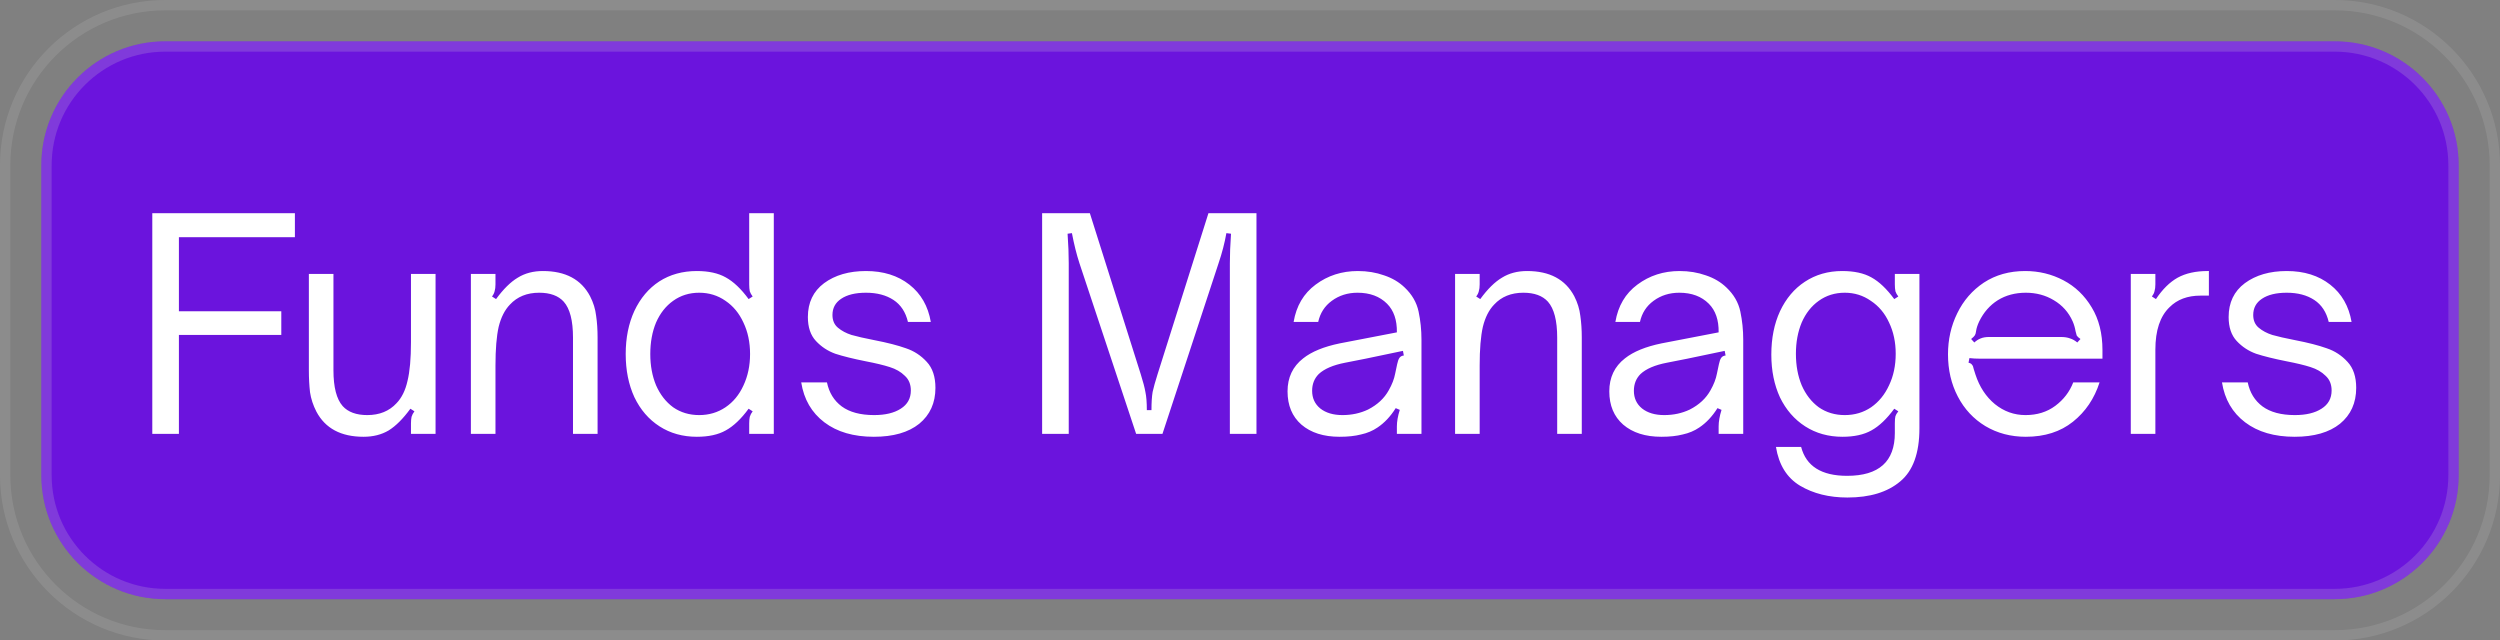 <svg width="121" height="31" viewBox="0 0 121 31" fill="none" xmlns="http://www.w3.org/2000/svg">
<rect x="0" y="0" width="121" height="31" fill="#808080" stroke="none"/>
<path d="M8 0.25H113C117.28 0.25 120.75 3.72 120.75 8V23C120.75 27.28 117.28 30.75 113 30.75H8C3.72 30.75 0.25 27.28 0.25 23V8C0.25 3.72 3.72 0.25 8 0.25Z" stroke="white" stroke-opacity="0.1" stroke-width="0.5"/>
<path d="M2 8C2 4.686 4.686 2 8 2H113C116.314 2 119 4.686 119 8V23C119 26.314 116.314 29 113 29H8C4.686 29 2 26.314 2 23V8Z" fill="#6B14DD"/>
<path d="M8 2.25H113C116.176 2.25 118.75 4.824 118.75 8V23C118.75 26.176 116.176 28.75 113 28.75H8C4.824 28.75 2.25 26.176 2.25 23V8C2.25 4.824 4.824 2.25 8 2.25Z" stroke="#D5D5D6" stroke-opacity="0.2" stroke-width="0.5"/>
<path d="M8.659 21H7.371V10.318H14.273V11.48H8.659V15.064H13.615V16.212H8.659V21ZM17.595 21.14C16.503 21.14 15.743 20.734 15.313 19.922C15.155 19.614 15.052 19.301 15.005 18.984C14.968 18.657 14.949 18.303 14.949 17.92V13.258H16.139V17.92C16.139 18.741 16.289 19.32 16.587 19.656C16.849 19.945 17.245 20.09 17.777 20.09C18.365 20.09 18.837 19.899 19.191 19.516C19.443 19.255 19.621 18.895 19.723 18.438C19.835 17.981 19.891 17.355 19.891 16.562V13.258H21.081V21H19.891V20.496C19.891 20.365 19.901 20.258 19.919 20.174C19.947 20.081 19.994 19.992 20.059 19.908L19.863 19.782C19.509 20.267 19.159 20.617 18.813 20.832C18.468 21.037 18.062 21.14 17.595 21.14ZM22.791 21V13.258H23.981V13.762C23.981 13.893 23.967 14.005 23.939 14.098C23.92 14.182 23.878 14.266 23.813 14.35L24.009 14.476C24.364 13.991 24.714 13.645 25.059 13.44C25.404 13.225 25.81 13.118 26.277 13.118C27.369 13.118 28.13 13.524 28.559 14.336C28.718 14.644 28.816 14.961 28.853 15.288C28.9 15.605 28.923 15.955 28.923 16.338V21H27.733V16.338C27.733 15.517 27.584 14.938 27.285 14.602C27.024 14.313 26.627 14.168 26.095 14.168C25.507 14.168 25.036 14.359 24.681 14.742C24.429 15.003 24.247 15.363 24.135 15.82C24.032 16.277 23.981 16.903 23.981 17.696V21H22.791ZM33.727 21.14C33.046 21.14 32.444 20.972 31.922 20.636C31.399 20.3 30.993 19.829 30.703 19.222C30.424 18.615 30.284 17.92 30.284 17.136C30.284 16.352 30.424 15.657 30.703 15.05C30.993 14.434 31.394 13.958 31.907 13.622C32.43 13.286 33.037 13.118 33.727 13.118C34.297 13.118 34.764 13.221 35.127 13.426C35.501 13.631 35.87 13.981 36.233 14.476L36.429 14.35C36.364 14.266 36.318 14.182 36.289 14.098C36.271 14.005 36.261 13.893 36.261 13.762V10.318H37.452V21H36.261V20.496C36.261 20.365 36.271 20.258 36.289 20.174C36.318 20.081 36.364 19.992 36.429 19.908L36.233 19.782C35.87 20.277 35.501 20.627 35.127 20.832C34.764 21.037 34.297 21.14 33.727 21.14ZM33.84 20.09C34.316 20.09 34.74 19.964 35.114 19.712C35.487 19.46 35.776 19.11 35.981 18.662C36.196 18.205 36.303 17.696 36.303 17.136C36.303 16.567 36.196 16.058 35.981 15.61C35.776 15.162 35.487 14.812 35.114 14.56C34.74 14.299 34.316 14.168 33.84 14.168C33.364 14.168 32.944 14.299 32.58 14.56C32.225 14.812 31.95 15.162 31.753 15.61C31.567 16.058 31.474 16.567 31.474 17.136C31.474 17.696 31.567 18.2 31.753 18.648C31.95 19.096 32.225 19.451 32.58 19.712C32.944 19.964 33.364 20.09 33.84 20.09ZM42.293 21.14C41.313 21.14 40.515 20.907 39.899 20.44C39.283 19.973 38.909 19.329 38.779 18.508H40.025C40.127 19.003 40.365 19.39 40.739 19.67C41.121 19.95 41.644 20.09 42.307 20.09C42.848 20.09 43.277 19.987 43.595 19.782C43.921 19.577 44.085 19.283 44.085 18.9C44.085 18.601 43.987 18.363 43.791 18.186C43.604 17.999 43.361 17.859 43.063 17.766C42.773 17.673 42.386 17.579 41.901 17.486C41.294 17.365 40.804 17.243 40.431 17.122C40.067 16.991 39.754 16.786 39.493 16.506C39.231 16.226 39.101 15.839 39.101 15.344C39.101 14.644 39.362 14.098 39.885 13.706C40.417 13.314 41.093 13.118 41.915 13.118C42.755 13.118 43.455 13.337 44.015 13.776C44.575 14.215 44.92 14.817 45.051 15.582H43.945C43.833 15.106 43.599 14.751 43.245 14.518C42.89 14.285 42.447 14.168 41.915 14.168C41.401 14.168 41 14.266 40.711 14.462C40.431 14.649 40.291 14.91 40.291 15.246C40.291 15.507 40.379 15.713 40.557 15.862C40.734 16.011 40.953 16.128 41.215 16.212C41.476 16.287 41.845 16.371 42.321 16.464C42.946 16.585 43.455 16.716 43.847 16.856C44.239 16.987 44.575 17.206 44.855 17.514C45.135 17.813 45.275 18.233 45.275 18.774C45.275 19.502 45.013 20.081 44.491 20.51C43.968 20.93 43.235 21.14 42.293 21.14ZM50.439 21V10.318H52.749L55.213 18.116C55.325 18.471 55.4 18.755 55.437 18.97C55.484 19.185 55.507 19.479 55.507 19.852H55.731C55.731 19.479 55.75 19.185 55.787 18.97C55.834 18.755 55.913 18.471 56.025 18.116L58.489 10.318H60.813V21H59.525V12.74C59.525 12.32 59.544 11.844 59.581 11.312L59.357 11.284C59.273 11.76 59.147 12.245 58.979 12.74L56.263 21H54.989L52.245 12.74C52.105 12.311 51.984 11.825 51.881 11.284L51.671 11.312C51.709 11.844 51.727 12.32 51.727 12.74V21H50.439ZM64.837 21.14C64.062 21.14 63.447 20.944 62.989 20.552C62.541 20.16 62.317 19.623 62.317 18.942C62.317 18.27 62.569 17.738 63.073 17.346C63.484 17.019 64.076 16.777 64.851 16.618L67.609 16.086C67.618 15.489 67.46 15.027 67.133 14.7C66.778 14.345 66.302 14.168 65.705 14.168C65.229 14.168 64.814 14.299 64.459 14.56C64.114 14.812 63.895 15.153 63.801 15.582H62.611C62.742 14.807 63.096 14.205 63.675 13.776C64.263 13.337 64.945 13.118 65.719 13.118C66.177 13.118 66.601 13.188 66.993 13.328C67.385 13.459 67.716 13.655 67.987 13.916C68.342 14.252 68.566 14.639 68.659 15.078C68.752 15.517 68.799 15.969 68.799 16.436V21H67.609V20.636C67.609 20.403 67.656 20.137 67.749 19.838L67.553 19.754C67.301 20.155 67.007 20.468 66.671 20.692C66.438 20.851 66.172 20.963 65.873 21.028C65.584 21.103 65.239 21.14 64.837 21.14ZM64.977 20.09C65.425 20.09 65.836 20.001 66.209 19.824C66.666 19.591 67.002 19.278 67.217 18.886C67.376 18.606 67.478 18.34 67.525 18.088C67.581 17.836 67.614 17.682 67.623 17.626C67.651 17.486 67.689 17.383 67.735 17.318C67.782 17.253 67.852 17.215 67.945 17.206L67.903 16.982L66.097 17.36L65.103 17.556C64.525 17.668 64.1 17.85 63.829 18.102C63.614 18.317 63.507 18.587 63.507 18.914C63.507 19.269 63.638 19.553 63.899 19.768C64.17 19.983 64.529 20.09 64.977 20.09ZM70.426 21V13.258H71.616V13.762C71.616 13.893 71.602 14.005 71.574 14.098C71.555 14.182 71.513 14.266 71.448 14.35L71.644 14.476C71.998 13.991 72.348 13.645 72.694 13.44C73.039 13.225 73.445 13.118 73.912 13.118C75.004 13.118 75.764 13.524 76.194 14.336C76.352 14.644 76.45 14.961 76.488 15.288C76.534 15.605 76.558 15.955 76.558 16.338V21H75.368V16.338C75.368 15.517 75.218 14.938 74.92 14.602C74.658 14.313 74.262 14.168 73.73 14.168C73.142 14.168 72.67 14.359 72.316 14.742C72.064 15.003 71.882 15.363 71.77 15.82C71.667 16.277 71.616 16.903 71.616 17.696V21H70.426ZM80.41 21.14C79.635 21.14 79.019 20.944 78.562 20.552C78.114 20.16 77.89 19.623 77.89 18.942C77.89 18.27 78.142 17.738 78.646 17.346C79.057 17.019 79.649 16.777 80.424 16.618L83.182 16.086C83.191 15.489 83.033 15.027 82.706 14.7C82.351 14.345 81.875 14.168 81.278 14.168C80.802 14.168 80.387 14.299 80.032 14.56C79.687 14.812 79.467 15.153 79.374 15.582H78.184C78.315 14.807 78.669 14.205 79.248 13.776C79.836 13.337 80.517 13.118 81.292 13.118C81.749 13.118 82.174 13.188 82.566 13.328C82.958 13.459 83.289 13.655 83.56 13.916C83.915 14.252 84.139 14.639 84.232 15.078C84.325 15.517 84.372 15.969 84.372 16.436V21H83.182V20.636C83.182 20.403 83.229 20.137 83.322 19.838L83.126 19.754C82.874 20.155 82.58 20.468 82.244 20.692C82.011 20.851 81.745 20.963 81.446 21.028C81.157 21.103 80.811 21.14 80.41 21.14ZM80.55 20.09C80.998 20.09 81.409 20.001 81.782 19.824C82.239 19.591 82.575 19.278 82.79 18.886C82.949 18.606 83.051 18.34 83.098 18.088C83.154 17.836 83.187 17.682 83.196 17.626C83.224 17.486 83.261 17.383 83.308 17.318C83.355 17.253 83.425 17.215 83.518 17.206L83.476 16.982L81.67 17.36L80.676 17.556C80.097 17.668 79.673 17.85 79.402 18.102C79.187 18.317 79.08 18.587 79.08 18.914C79.08 19.269 79.211 19.553 79.472 19.768C79.743 19.983 80.102 20.09 80.55 20.09ZM89.414 24.08C88.528 24.08 87.762 23.889 87.118 23.506C86.484 23.123 86.096 22.498 85.956 21.63H87.174C87.417 22.563 88.159 23.03 89.4 23.03C90.94 23.03 91.71 22.339 91.71 20.958V20.496C91.71 20.328 91.72 20.211 91.738 20.146C91.757 20.081 91.804 20.001 91.878 19.908L91.682 19.782C91.318 20.277 90.95 20.627 90.576 20.832C90.212 21.037 89.746 21.14 89.176 21.14C88.495 21.14 87.893 20.972 87.37 20.636C86.848 20.3 86.442 19.833 86.152 19.236C85.872 18.629 85.732 17.939 85.732 17.164C85.732 16.371 85.872 15.671 86.152 15.064C86.442 14.448 86.843 13.972 87.356 13.636C87.879 13.291 88.481 13.118 89.162 13.118C89.741 13.118 90.212 13.221 90.576 13.426C90.95 13.631 91.318 13.981 91.682 14.476L91.878 14.35C91.813 14.266 91.766 14.182 91.738 14.098C91.72 14.005 91.71 13.893 91.71 13.762V13.258H92.9V20.734C92.9 21.929 92.592 22.783 91.976 23.296C91.36 23.819 90.506 24.08 89.414 24.08ZM89.288 20.09C89.764 20.09 90.189 19.964 90.562 19.712C90.936 19.451 91.225 19.096 91.43 18.648C91.645 18.2 91.752 17.691 91.752 17.122C91.752 16.562 91.645 16.058 91.43 15.61C91.225 15.162 90.931 14.812 90.548 14.56C90.175 14.299 89.755 14.168 89.288 14.168C88.812 14.168 88.392 14.299 88.028 14.56C87.674 14.812 87.398 15.162 87.202 15.61C87.016 16.058 86.922 16.562 86.922 17.122C86.922 17.691 87.016 18.2 87.202 18.648C87.398 19.096 87.674 19.451 88.028 19.712C88.392 19.964 88.812 20.09 89.288 20.09ZM98.049 21.14C97.321 21.14 96.668 20.967 96.089 20.622C95.52 20.277 95.076 19.801 94.759 19.194C94.442 18.587 94.283 17.906 94.283 17.15C94.283 16.431 94.432 15.769 94.731 15.162C95.03 14.546 95.459 14.051 96.019 13.678C96.588 13.305 97.256 13.118 98.021 13.118C98.684 13.118 99.3 13.267 99.869 13.566C100.438 13.865 100.896 14.303 101.241 14.882C101.586 15.451 101.759 16.137 101.759 16.94V17.36H96.229C96.164 17.36 96.033 17.36 95.837 17.36C95.65 17.36 95.478 17.351 95.319 17.332L95.277 17.556C95.361 17.575 95.417 17.607 95.445 17.654C95.482 17.691 95.51 17.761 95.529 17.864C95.557 17.957 95.585 18.046 95.613 18.13C95.809 18.727 96.122 19.203 96.551 19.558C96.99 19.913 97.484 20.09 98.035 20.09C98.595 20.09 99.076 19.941 99.477 19.642C99.878 19.343 100.168 18.965 100.345 18.508H101.619C101.367 19.292 100.938 19.927 100.331 20.412C99.724 20.897 98.964 21.14 98.049 21.14ZM95.557 16.576C95.66 16.483 95.762 16.417 95.865 16.38C95.977 16.333 96.112 16.31 96.271 16.31H99.743C99.92 16.31 100.07 16.333 100.191 16.38C100.312 16.417 100.429 16.483 100.541 16.576L100.695 16.408C100.602 16.343 100.541 16.287 100.513 16.24C100.494 16.184 100.476 16.114 100.457 16.03C100.429 15.862 100.382 15.703 100.317 15.554C100.121 15.115 99.818 14.775 99.407 14.532C99.006 14.289 98.553 14.168 98.049 14.168C97.536 14.168 97.083 14.289 96.691 14.532C96.308 14.775 96.01 15.115 95.795 15.554C95.711 15.731 95.66 15.89 95.641 16.03C95.632 16.114 95.613 16.179 95.585 16.226C95.557 16.273 95.496 16.333 95.403 16.408L95.557 16.576ZM103.13 21V13.258H104.32V13.762C104.32 13.893 104.306 14.005 104.278 14.098C104.259 14.182 104.217 14.266 104.152 14.35L104.348 14.476C104.665 14 105.015 13.655 105.398 13.44C105.79 13.225 106.275 13.118 106.854 13.118H106.91V14.308H106.504C105.878 14.308 105.379 14.495 105.006 14.868C104.548 15.307 104.32 15.993 104.32 16.926V21H103.13ZM111.058 21.14C110.078 21.14 109.28 20.907 108.664 20.44C108.048 19.973 107.674 19.329 107.544 18.508H108.79C108.892 19.003 109.13 19.39 109.504 19.67C109.886 19.95 110.409 20.09 111.072 20.09C111.613 20.09 112.042 19.987 112.36 19.782C112.686 19.577 112.85 19.283 112.85 18.9C112.85 18.601 112.752 18.363 112.556 18.186C112.369 17.999 112.126 17.859 111.828 17.766C111.538 17.673 111.151 17.579 110.666 17.486C110.059 17.365 109.569 17.243 109.196 17.122C108.832 16.991 108.519 16.786 108.258 16.506C107.996 16.226 107.866 15.839 107.866 15.344C107.866 14.644 108.127 14.098 108.65 13.706C109.182 13.314 109.858 13.118 110.68 13.118C111.52 13.118 112.22 13.337 112.78 13.776C113.34 14.215 113.685 14.817 113.816 15.582H112.71C112.598 15.106 112.364 14.751 112.01 14.518C111.655 14.285 111.212 14.168 110.68 14.168C110.166 14.168 109.765 14.266 109.476 14.462C109.196 14.649 109.056 14.91 109.056 15.246C109.056 15.507 109.144 15.713 109.322 15.862C109.499 16.011 109.718 16.128 109.98 16.212C110.241 16.287 110.61 16.371 111.086 16.464C111.711 16.585 112.22 16.716 112.612 16.856C113.004 16.987 113.34 17.206 113.62 17.514C113.9 17.813 114.04 18.233 114.04 18.774C114.04 19.502 113.778 20.081 113.256 20.51C112.733 20.93 112 21.14 111.058 21.14Z" fill="white"/>
</svg>
